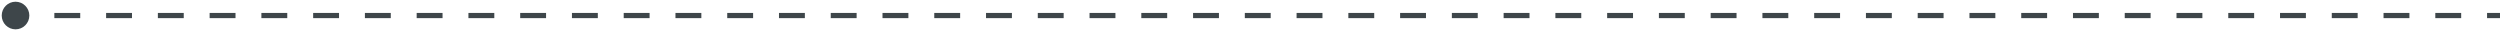 <?xml version="1.0" encoding="UTF-8"?> <svg xmlns="http://www.w3.org/2000/svg" width="483" height="6" viewBox="0 0 483 6" fill="none"> <path d="M5.667 3C5.667 4.473 4.473 5.667 3 5.667C1.527 5.667 0.333 4.473 0.333 3C0.333 1.527 1.527 0.333 3 0.333C4.473 0.333 5.667 1.527 5.667 3ZM483 3.5H480.5V2.5H483V3.5ZM475.5 3.5H470.5V2.5H475.5V3.5ZM465.5 3.5H460.5V2.5H465.5V3.5ZM455.5 3.5H450.5V2.5H455.5V3.5ZM445.5 3.5H440.5V2.5H445.5V3.5ZM435.5 3.5H430.5V2.5H435.5V3.5ZM425.5 3.5H420.5V2.5H425.5V3.5ZM415.5 3.5H410.5V2.5H415.5V3.5ZM405.5 3.5H400.5V2.5H405.5V3.5ZM395.5 3.5H390.5V2.5H395.5V3.5ZM385.5 3.5H380.5V2.5H385.5V3.5ZM375.5 3.5H370.5V2.5H375.5V3.5ZM365.5 3.5H360.5V2.5H365.5V3.5ZM355.5 3.5H350.5V2.5H355.5V3.5ZM345.5 3.5H340.5V2.5H345.5V3.5ZM335.5 3.5H330.5V2.5H335.5V3.5ZM325.5 3.5H320.5V2.5H325.5V3.5ZM315.5 3.5H310.5V2.5H315.5V3.5ZM305.5 3.5H300.5V2.5H305.5V3.5ZM295.5 3.5H290.5V2.5H295.5V3.5ZM285.5 3.5H280.5V2.5H285.5V3.5ZM275.5 3.5H270.5V2.5H275.5V3.5ZM265.5 3.5H260.5V2.5H265.5V3.5ZM255.5 3.5H250.5V2.5H255.5V3.5ZM245.5 3.5H240.5V2.5H245.5V3.5ZM235.5 3.5H230.5V2.5H235.5V3.5ZM225.5 3.5H220.5V2.5H225.5V3.5ZM215.5 3.5H210.5V2.5H215.5V3.5ZM205.5 3.5H200.5V2.5H205.5V3.5ZM195.5 3.5H190.5V2.5H195.5V3.5ZM185.5 3.5H180.5V2.5H185.5V3.5ZM175.5 3.5H170.5V2.5H175.5V3.5ZM165.5 3.5H160.5V2.5H165.5V3.5ZM155.5 3.5H150.5V2.5H155.5V3.5ZM145.5 3.5H140.5V2.5H145.5V3.5ZM135.5 3.5H130.5V2.5H135.5V3.5ZM125.5 3.5H120.5V2.5H125.5V3.5ZM115.5 3.5H110.5V2.5H115.5V3.5ZM105.5 3.5H100.5V2.5H105.5V3.5ZM95.5 3.5H90.5V2.5H95.5V3.5ZM85.5 3.5H80.5V2.5H85.5V3.5ZM75.5 3.5H70.5V2.5H75.5V3.5ZM65.5 3.5H60.5V2.5H65.5V3.5ZM55.5 3.5H50.5V2.5H55.5V3.5ZM45.5 3.5H40.5V2.5H45.5V3.5ZM35.5 3.5H30.5V2.5H35.5V3.5ZM25.5 3.5H20.5V2.5H25.5V3.5ZM15.5 3.5H10.5V2.5H15.5V3.5ZM5.5 3.5H3V2.5H5.5V3.5Z" fill="#3E464A"></path> </svg> 